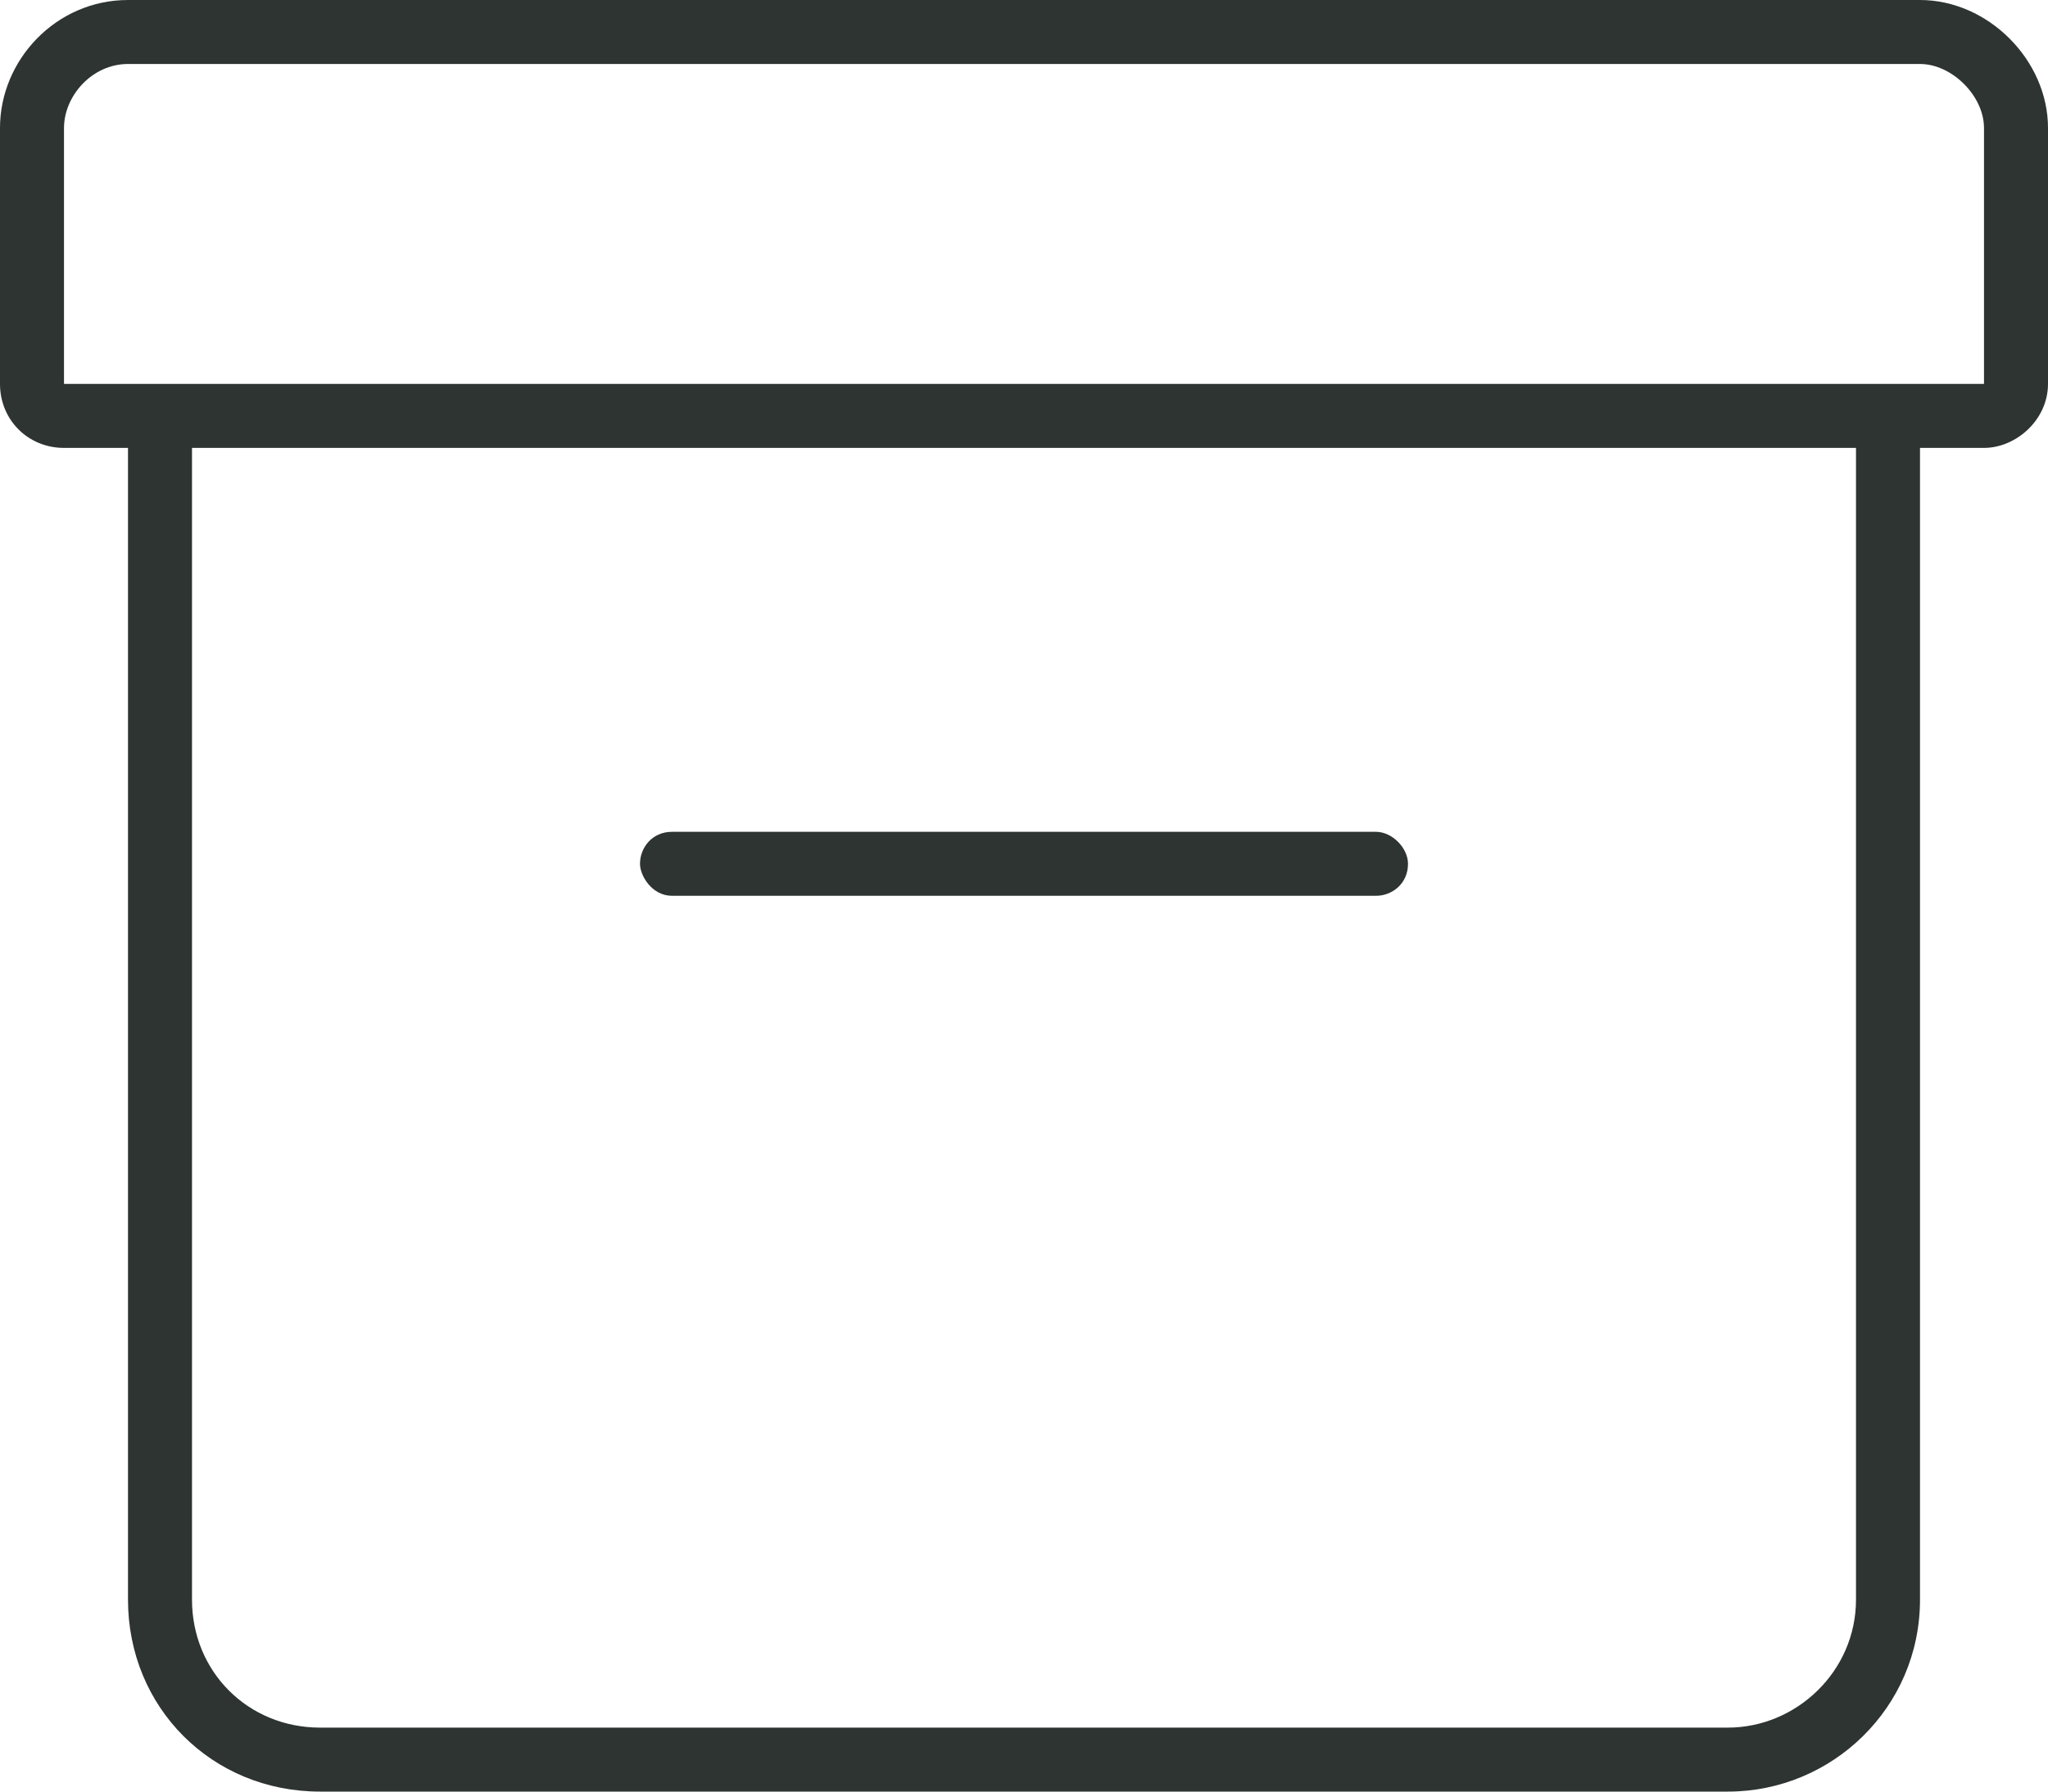 <svg width="64" height="56" viewBox="0 0 64 56" fill="none" xmlns="http://www.w3.org/2000/svg">
<path d="M60 0C62.125 0 64 1.875 64 4V12C64 13.125 63 14 62 14H60V50C60 53.375 57.25 56 54 56H10C6.625 56 4 53.375 4 50V14H2C0.875 14 0 13.125 0 12V4C0 1.875 1.75 0 4 0H60ZM58 50V14H6V50C6 52.25 7.75 54 10 54H54C56.125 54 58 52.25 58 50ZM62 12V4C62 3 61 2 60 2H4C2.875 2 2 3 2 4V12H62ZM21 28C20.375 28 20 27.375 20 27C20 26.5 20.375 26 21 26H43C43.5 26 44 26.5 44 27C44 27.625 43.5 28 43 28H21Z" fill="#2D3431"/>
</svg>
